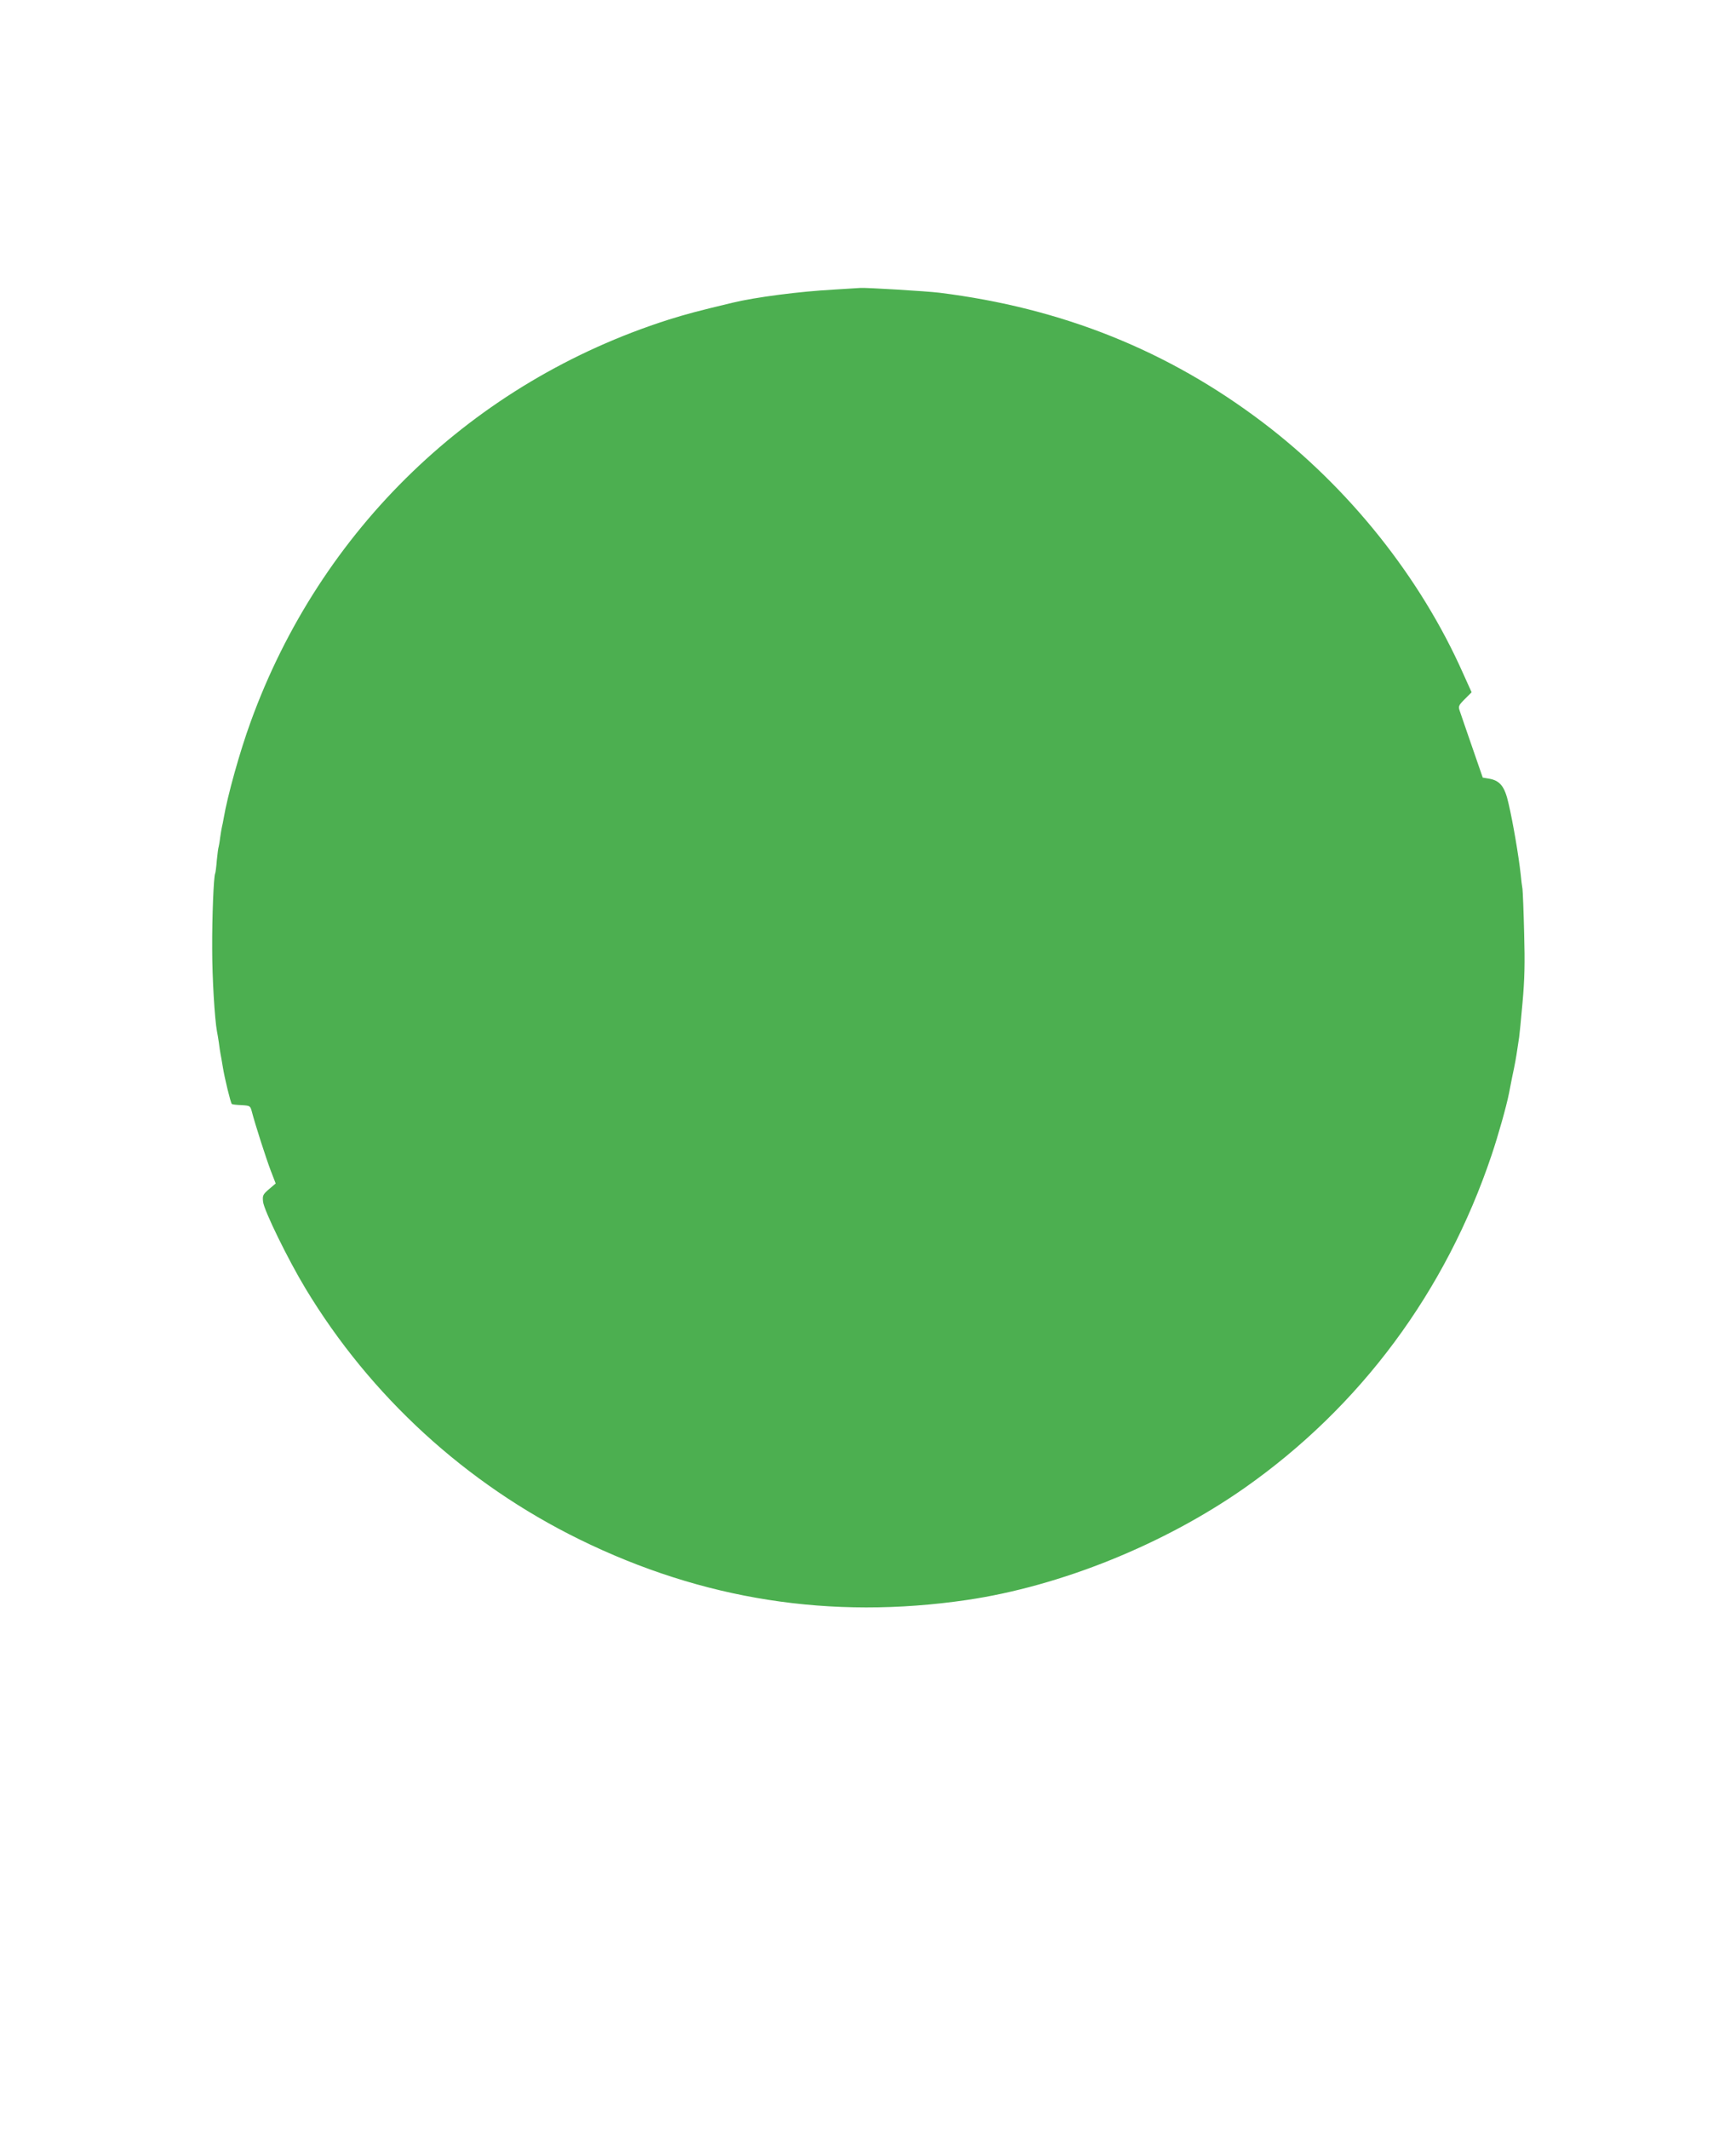 <?xml version="1.0" standalone="no"?>
<!DOCTYPE svg PUBLIC "-//W3C//DTD SVG 20010904//EN"
 "http://www.w3.org/TR/2001/REC-SVG-20010904/DTD/svg10.dtd">
<svg version="1.0" xmlns="http://www.w3.org/2000/svg"
 width="1044pt" height="1280pt" viewBox="0 0 1044 1280"
 preserveAspectRatio="xMidYMid meet">
<g transform="translate(0,1280) scale(0.1,-0.1)"
fill="#4caf50" stroke="none">
<path d="M5015 11059 c-206 -11 -474 -46 -610 -79 -217 -52 -276 -68 -385
-102 -1175 -375 -2093 -1259 -2513 -2419 -66 -181 -139 -444 -162 -579 -3 -19
-8 -42 -10 -50 -2 -8 -7 -37 -11 -65 -3 -27 -8 -52 -9 -56 -2 -3 -7 -39 -11
-80 -3 -40 -8 -77 -10 -80 -9 -16 -19 -263 -18 -454 0 -173 15 -422 29 -497 2
-9 7 -38 11 -65 3 -26 8 -57 10 -68 2 -11 9 -47 14 -80 10 -64 47 -216 54
-222 2 -3 28 -6 57 -7 52 -3 54 -4 63 -37 20 -78 88 -289 115 -359 l29 -75
-40 -34 c-37 -32 -40 -38 -36 -76 6 -53 151 -349 255 -521 390 -647 965 -1174
1648 -1509 740 -363 1511 -484 2330 -364 563 83 1183 333 1669 673 697 489
1210 1180 1486 2001 39 115 90 296 105 373 2 9 10 51 18 92 19 89 24 118 33
179 4 25 8 55 10 66 2 11 11 103 20 205 13 140 15 242 10 420 -3 129 -8 249
-10 265 -3 17 -8 57 -11 90 -12 109 -46 310 -73 425 -23 103 -52 138 -119 149
l-36 6 -64 185 c-35 102 -69 199 -74 215 -10 28 -8 34 30 72 l41 41 -51 113
c-257 579 -687 1117 -1204 1509 -571 433 -1208 688 -1945 780 -83 10 -436 31
-475 29 -11 -1 -83 -5 -160 -10z"/>
</g>
</svg>
